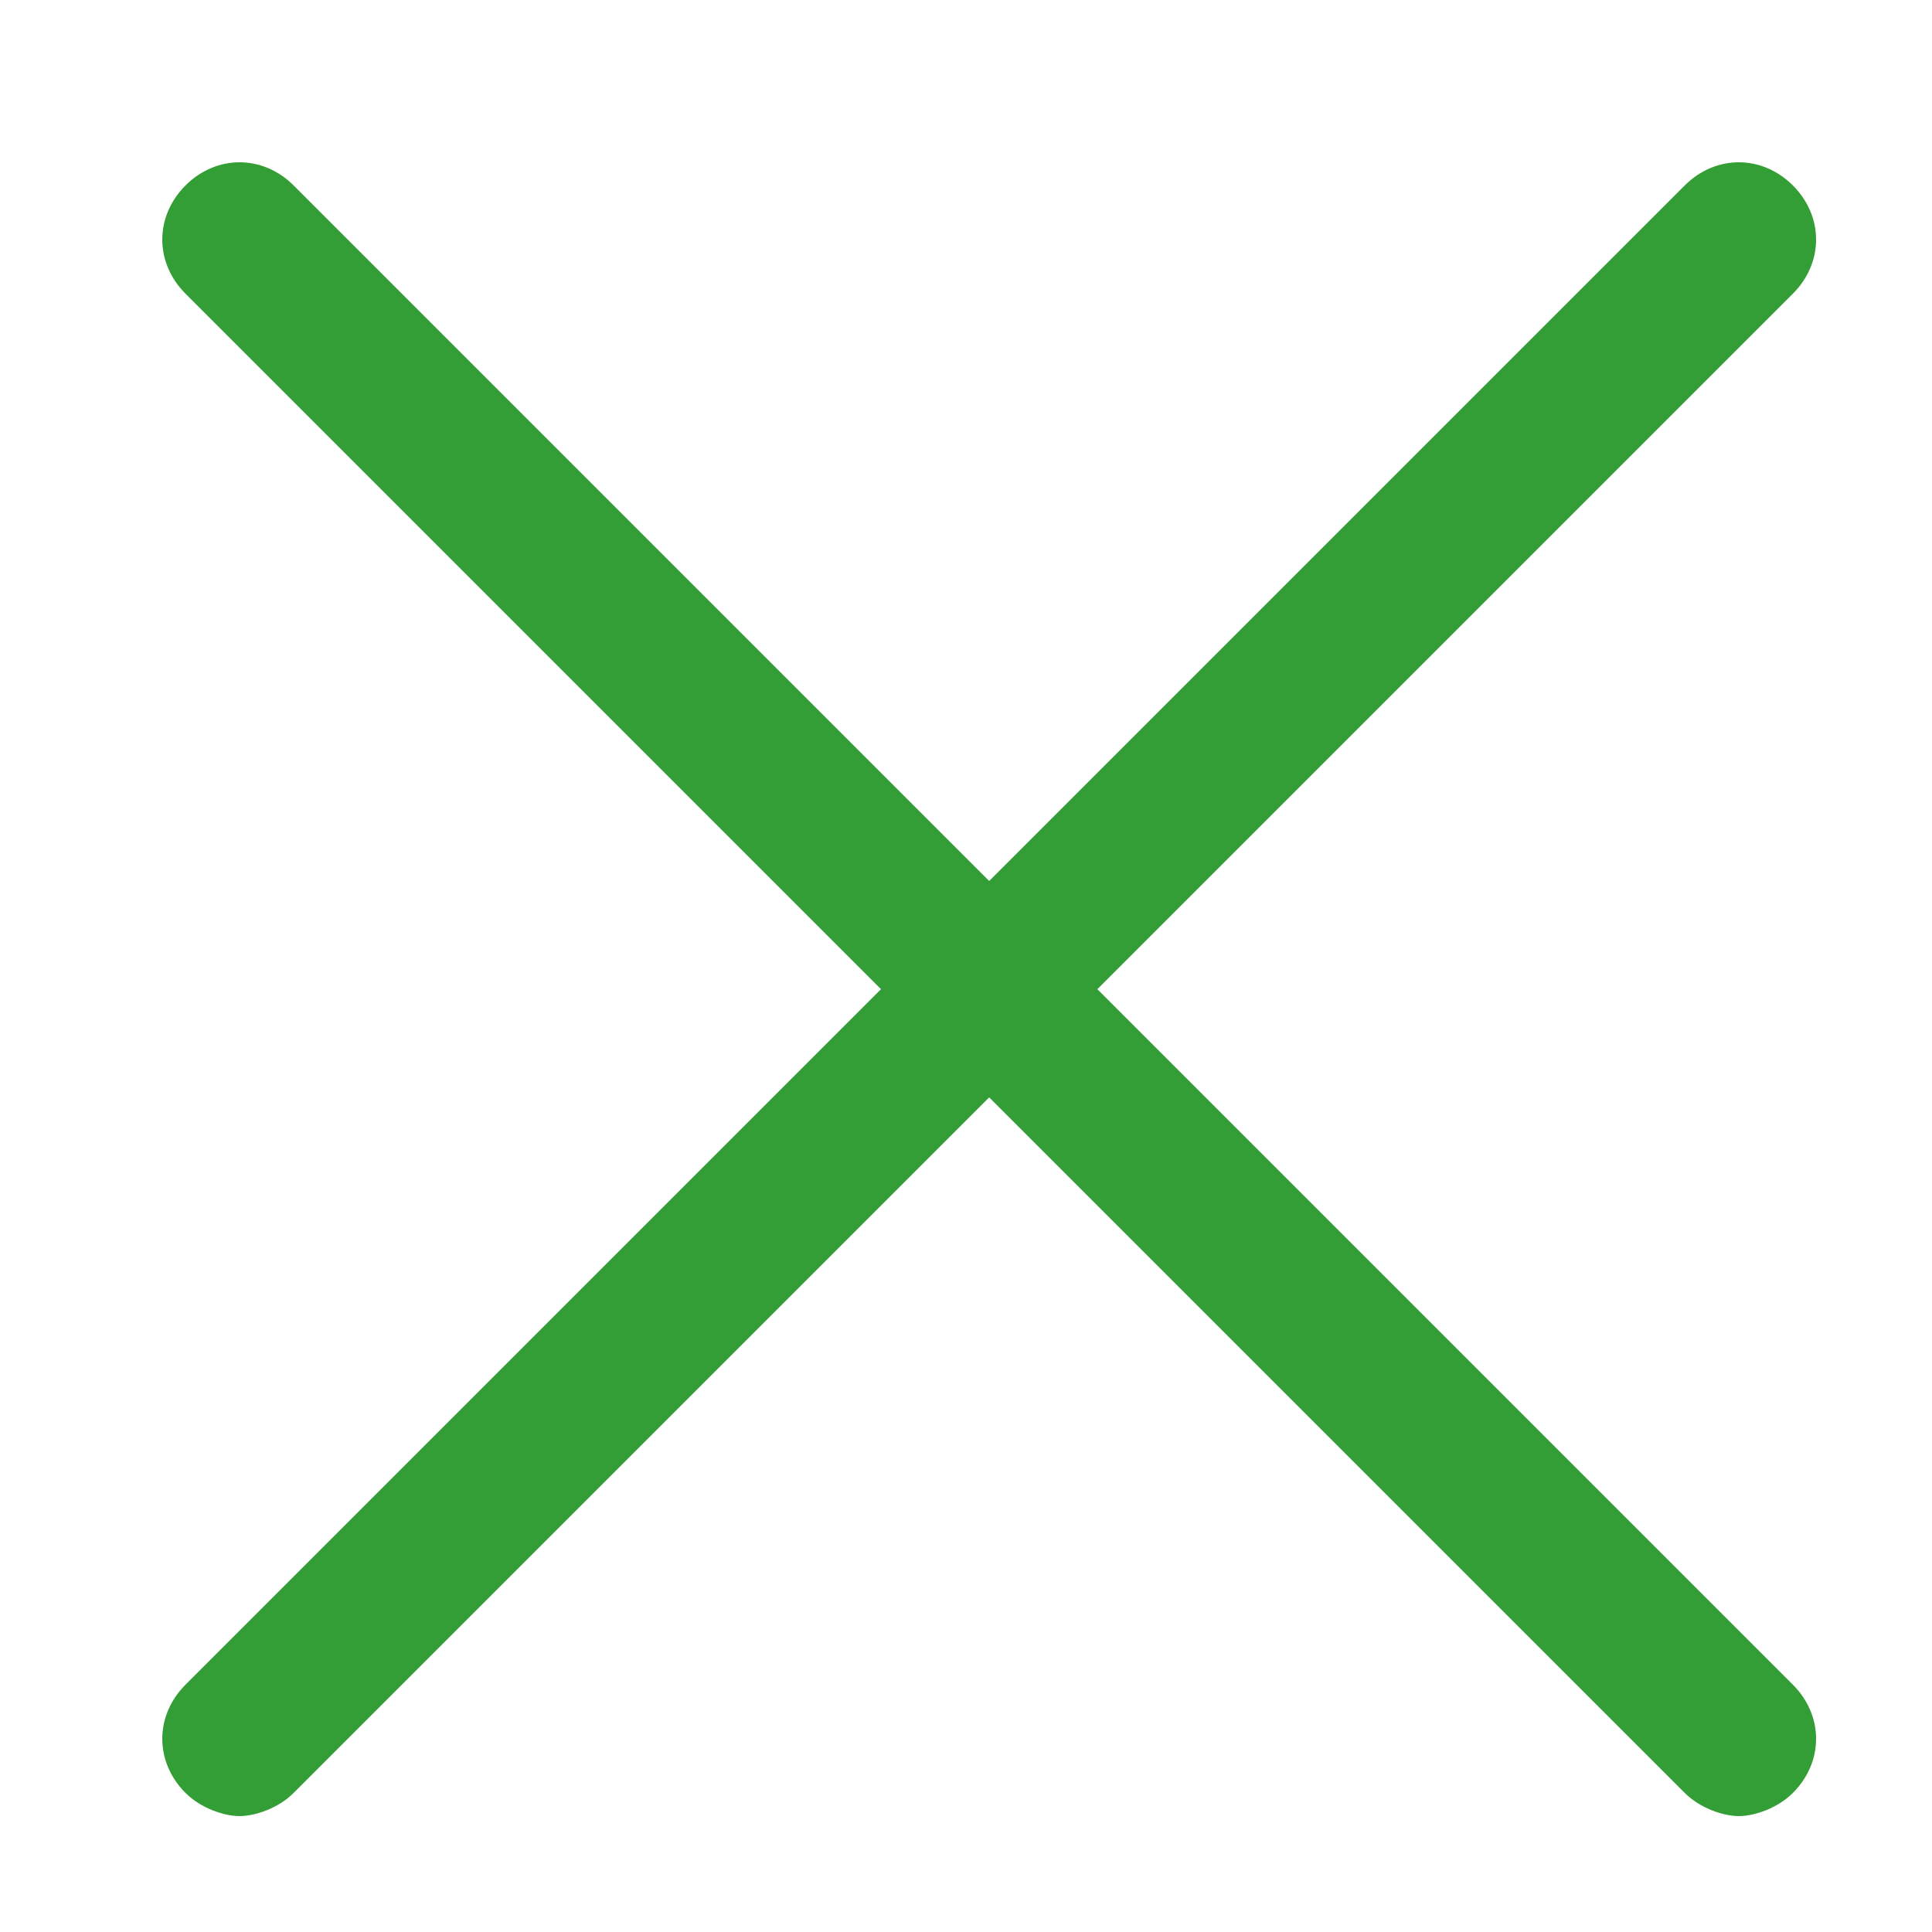 <?xml version="1.0" encoding="utf-8"?>
<!-- Generator: Adobe Illustrator 24.0.0, SVG Export Plug-In . SVG Version: 6.00 Build 0)  -->
<svg version="1.1" id="Ebene_1" xmlns="http://www.w3.org/2000/svg" xmlns:xlink="http://www.w3.org/1999/xlink" x="0px" y="0px"
	 viewBox="0 0 25 25" style="enable-background:new 0 0 25 25;" xml:space="preserve">
<style type="text/css">
	.st0{fill:#339E35;}
</style>
<path class="st0" d="M14.2,12.8l9-9c0.4-0.4,0.4-1,0-1.4s-1-0.4-1.4,0l-9,9l-9-9c-0.4-0.4-1-0.4-1.4,0s-0.4,1,0,1.4l9,9l-9,9
	c-0.4,0.4-0.4,1,0,1.4c0.2,0.2,0.5,0.3,0.7,0.3s0.5-0.1,0.7-0.3l9-9l9,9c0.2,0.2,0.5,0.3,0.7,0.3s0.5-0.1,0.7-0.3
	c0.4-0.4,0.4-1,0-1.4L14.2,12.8z"/>
</svg>
